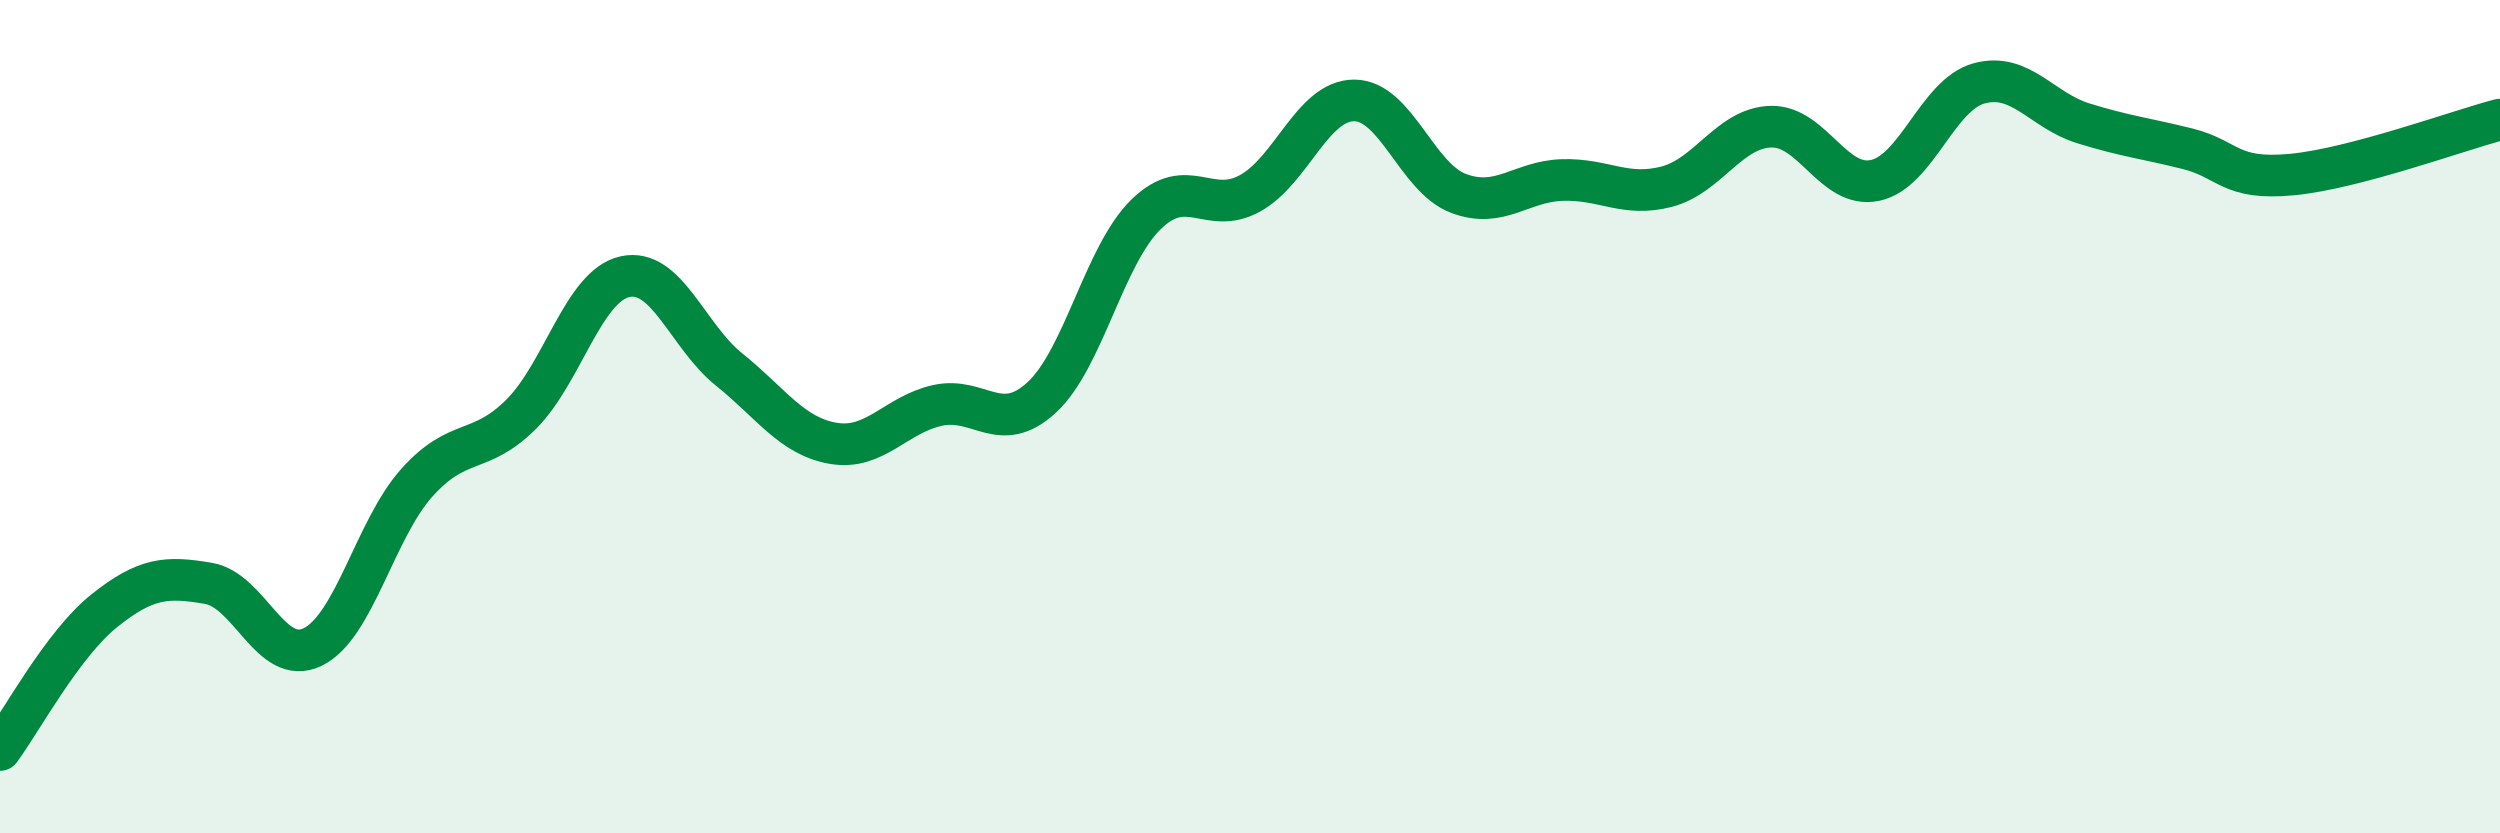 
    <svg width="60" height="20" viewBox="0 0 60 20" xmlns="http://www.w3.org/2000/svg">
      <path
        d="M 0,18 C 0.5,17.33 1.5,15.46 2.5,14.66 C 3.5,13.86 4,13.83 5,14 C 6,14.17 6.5,16.01 7.5,15.53 C 8.5,15.05 9,12.71 10,11.59 C 11,10.47 11.5,10.94 12.5,9.95 C 13.5,8.96 14,6.86 15,6.64 C 16,6.42 16.5,8.07 17.5,8.87 C 18.5,9.67 19,10.47 20,10.64 C 21,10.81 21.5,9.95 22.5,9.73 C 23.5,9.51 24,10.46 25,9.54 C 26,8.62 26.5,6.13 27.5,5.15 C 28.5,4.17 29,5.19 30,4.64 C 31,4.09 31.5,2.41 32.5,2.41 C 33.5,2.41 34,4.26 35,4.64 C 36,5.02 36.5,4.35 37.5,4.32 C 38.5,4.29 39,4.74 40,4.48 C 41,4.22 41.5,3.07 42.5,3.04 C 43.5,3.01 44,4.54 45,4.33 C 46,4.12 46.5,2.27 47.5,2 C 48.5,1.73 49,2.65 50,2.96 C 51,3.27 51.5,3.32 52.5,3.57 C 53.5,3.82 53.5,4.33 55,4.19 C 56.5,4.05 59,3.13 60,2.87L60 20L0 20Z"
        fill="#008740"
        opacity="0.1"
        stroke-linecap="round"
        stroke-linejoin="round"
      />
      <path
        d="M 0,18 C 0.5,17.33 1.5,15.46 2.5,14.66 C 3.5,13.86 4,13.83 5,14 C 6,14.17 6.5,16.01 7.5,15.53 C 8.5,15.05 9,12.71 10,11.59 C 11,10.47 11.5,10.94 12.5,9.95 C 13.5,8.96 14,6.86 15,6.64 C 16,6.42 16.5,8.07 17.5,8.87 C 18.5,9.67 19,10.47 20,10.64 C 21,10.81 21.5,9.95 22.5,9.73 C 23.5,9.51 24,10.46 25,9.54 C 26,8.62 26.5,6.13 27.5,5.15 C 28.5,4.17 29,5.19 30,4.64 C 31,4.09 31.5,2.41 32.5,2.41 C 33.5,2.41 34,4.26 35,4.64 C 36,5.02 36.5,4.35 37.5,4.32 C 38.5,4.29 39,4.74 40,4.48 C 41,4.22 41.5,3.07 42.5,3.04 C 43.5,3.01 44,4.54 45,4.33 C 46,4.12 46.5,2.27 47.5,2 C 48.5,1.73 49,2.65 50,2.96 C 51,3.27 51.5,3.32 52.5,3.57 C 53.5,3.82 53.5,4.33 55,4.19 C 56.5,4.05 59,3.13 60,2.87"
        stroke="#008740"
        stroke-width="1"
        fill="none"
        stroke-linecap="round"
        stroke-linejoin="round"
      />
    </svg>
  